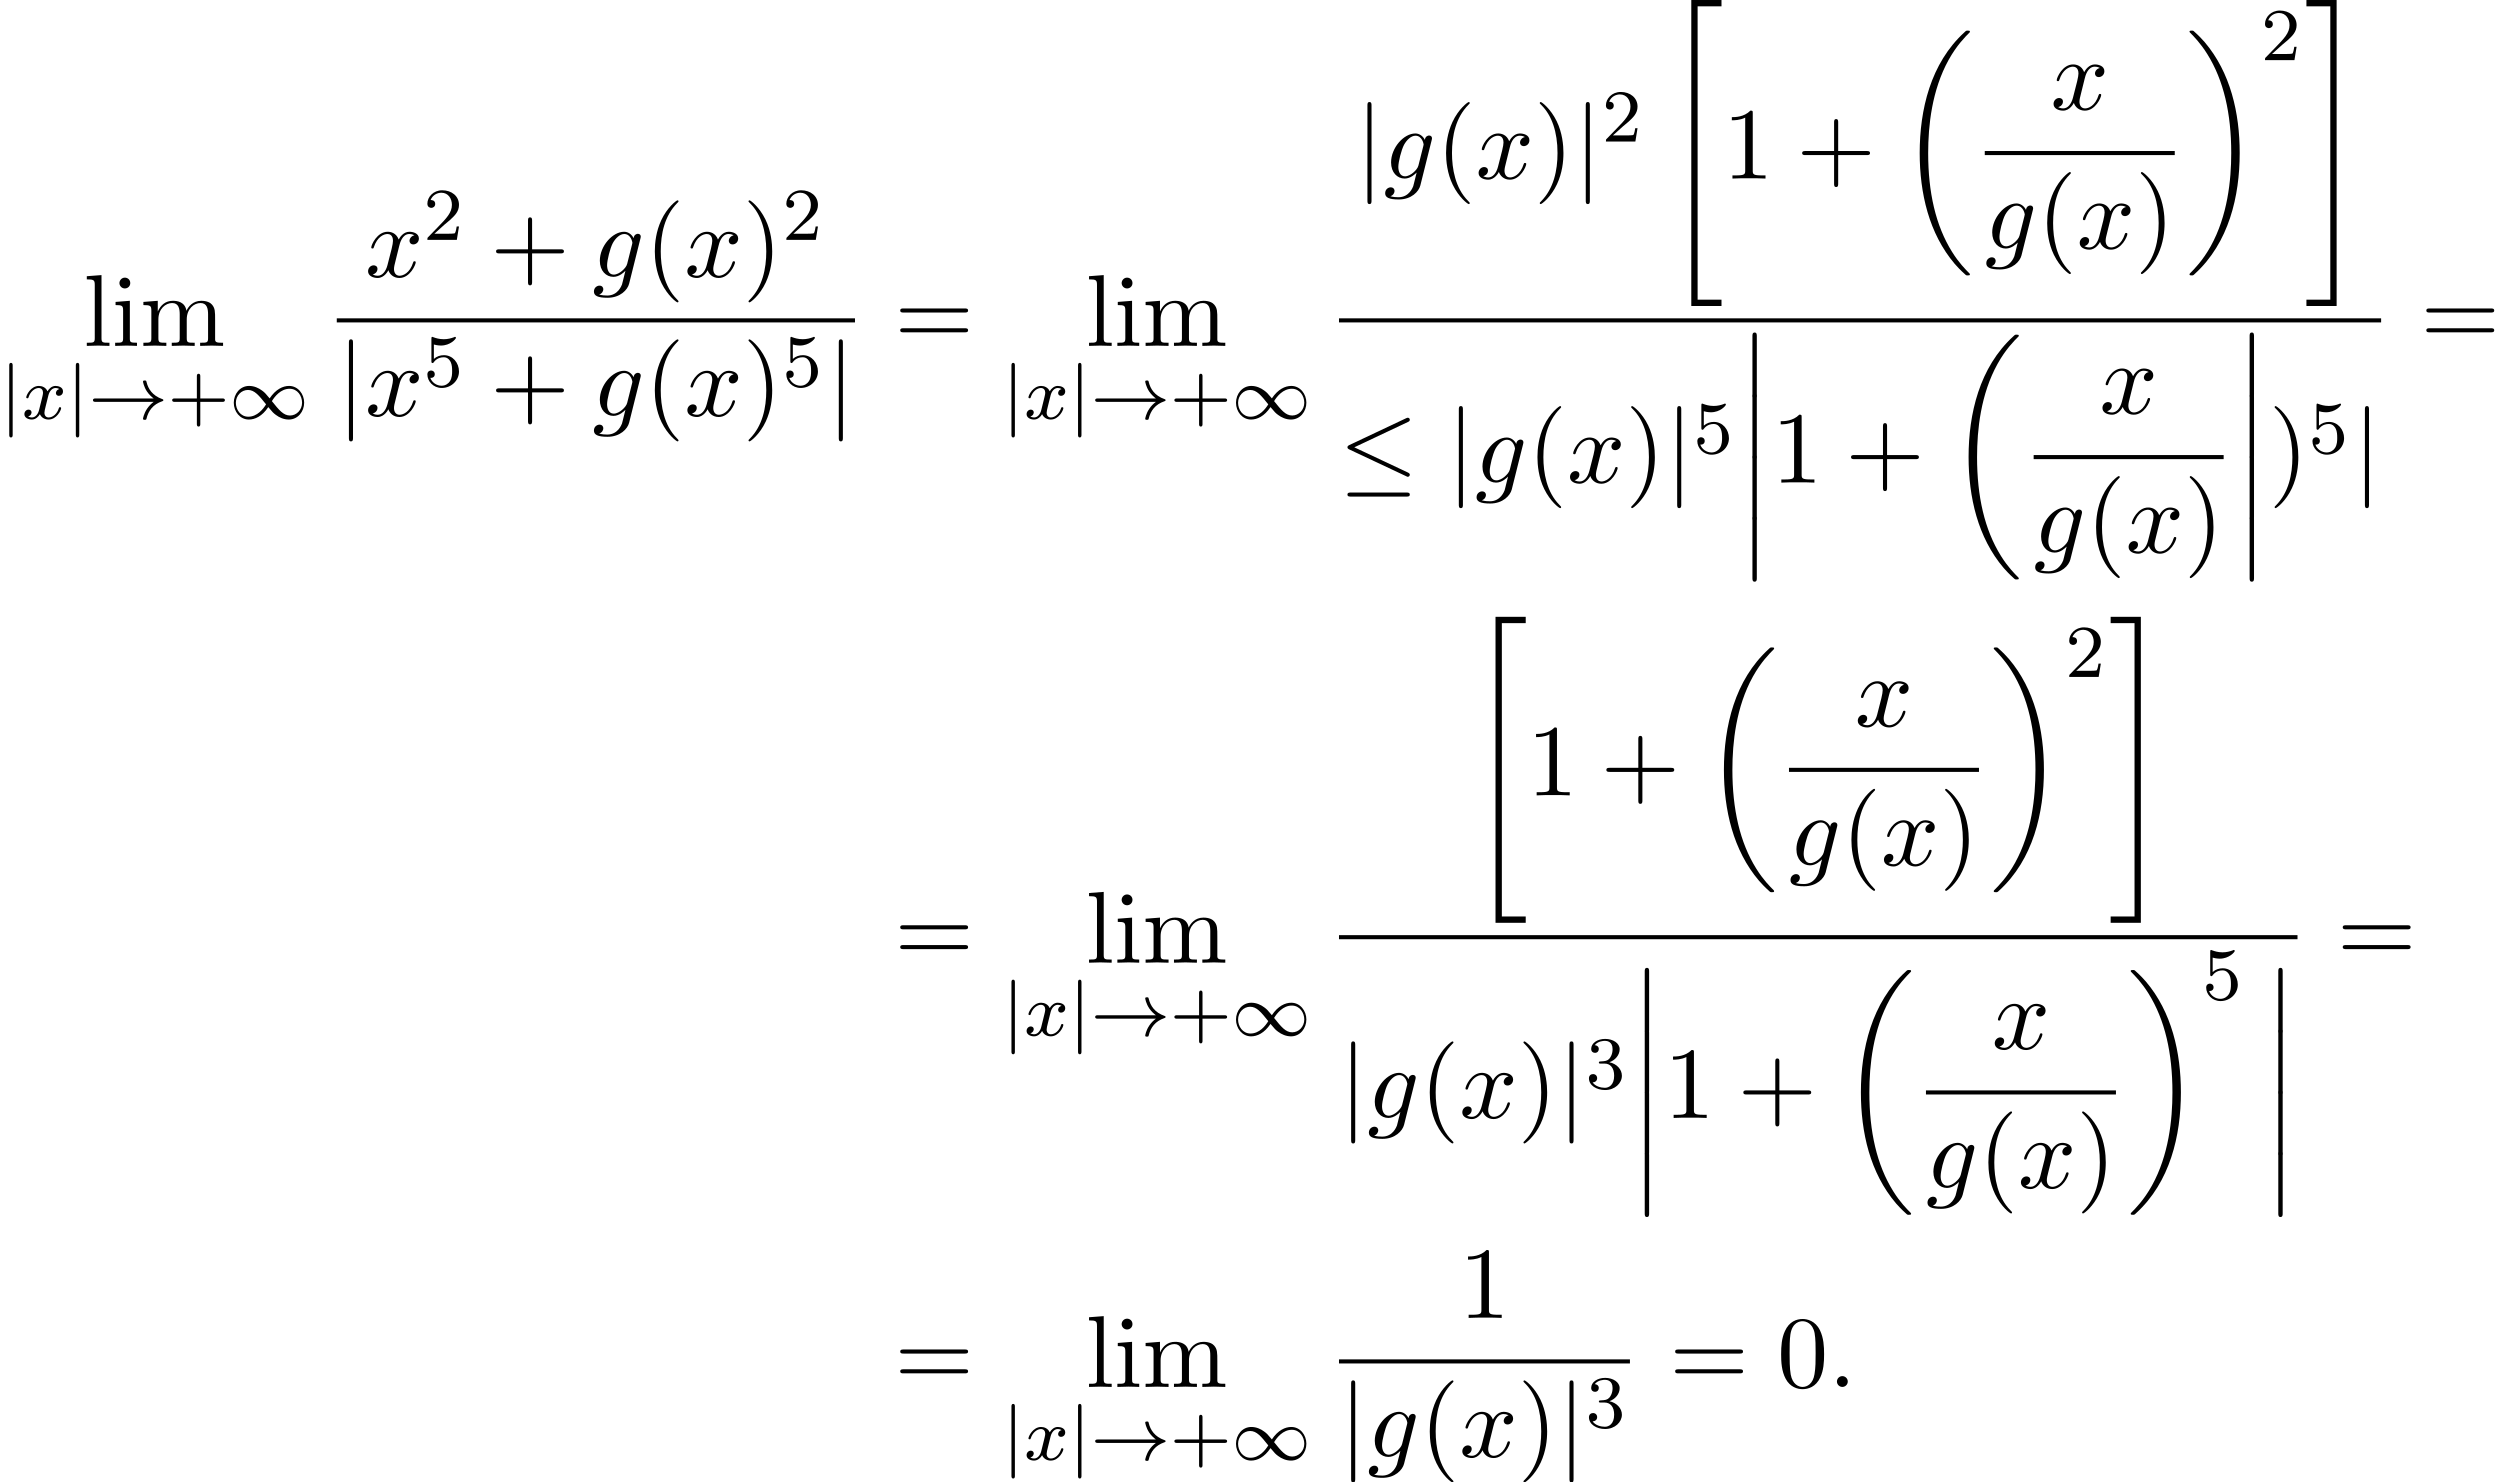 <?xml version='1.0' encoding='UTF-8'?>
<!-- This file was generated by dvisvgm 2.13.3 -->
<svg version='1.1' xmlns='http://www.w3.org/2000/svg' xmlns:xlink='http://www.w3.org/1999/xlink' width='267.3pt' height='158.501pt' viewBox='99.476 69.738 267.3 158.501'>
<defs>
<path id='g2-20' d='M7.364-6.48C7.484-6.535 7.571-6.589 7.571-6.72C7.571-6.84 7.484-6.938 7.353-6.938C7.298-6.938 7.2-6.895 7.156-6.873L1.124-4.025C.938-3.938 .905-3.862 .905-3.775C.905-3.676 .971-3.6 1.124-3.535L7.156-.698C7.298-.622 7.32-.622 7.353-.622C7.473-.622 7.571-.72 7.571-.84C7.571-.938 7.527-1.004 7.342-1.091L1.636-3.775L7.364-6.48ZM7.189 1.495C7.375 1.495 7.571 1.495 7.571 1.276S7.342 1.058 7.178 1.058H1.298C1.135 1.058 .905 1.058 .905 1.276S1.102 1.495 1.287 1.495H7.189Z'/>
<path id='g2-106' d='M1.735-7.789C1.735-7.985 1.735-8.182 1.516-8.182S1.298-7.985 1.298-7.789V2.335C1.298 2.531 1.298 2.727 1.516 2.727S1.735 2.531 1.735 2.335V-7.789Z'/>
<path id='g1-33' d='M6.958-1.809C6.687-1.61 6.44-1.355 6.249-1.068C5.906-.55 5.818-.04 5.818-.008C5.818 .112 5.93 .112 6.001 .112C6.089 .112 6.161 .112 6.185 .008C6.392-.877 6.902-1.546 7.867-1.873C7.93-1.889 7.994-1.913 7.994-1.993S7.922-2.096 7.89-2.104C6.83-2.463 6.368-3.212 6.201-3.913C6.161-4.073 6.161-4.097 6.001-4.097C5.93-4.097 5.818-4.097 5.818-3.977C5.818-3.961 5.898-3.435 6.249-2.909C6.48-2.574 6.759-2.327 6.958-2.176H.773C.646-2.176 .47-2.176 .47-1.993S.646-1.809 .773-1.809H6.958Z'/>
<path id='g1-49' d='M4.304-2.184C3.834-2.75 3.77-2.813 3.491-3.021C3.124-3.3 2.638-3.515 2.112-3.515C1.14-3.515 .47-2.662 .47-1.714C.47-.781 1.132 .08 2.08 .08C2.734 .08 3.499-.263 4.16-1.251C4.631-.685 4.694-.622 4.973-.414C5.34-.135 5.826 .08 6.352 .08C7.325 .08 7.994-.773 7.994-1.722C7.994-2.654 7.333-3.515 6.384-3.515C5.731-3.515 4.965-3.172 4.304-2.184ZM4.543-1.889C4.846-2.391 5.499-3.212 6.44-3.212C7.293-3.212 7.771-2.439 7.771-1.722C7.771-.948 7.181-.351 6.48-.351S5.308-.933 4.543-1.889ZM3.921-1.546C3.618-1.044 2.965-.223 2.024-.223C1.172-.223 .693-.996 .693-1.714C.693-2.487 1.283-3.084 1.985-3.084S3.156-2.503 3.921-1.546Z'/>
<path id='g1-106' d='M1.355-5.675C1.355-5.802 1.355-5.978 1.172-5.978S.988-5.802 .988-5.675V1.69C.988 1.817 .988 1.993 1.172 1.993S1.355 1.817 1.355 1.69V-5.675Z'/>
<path id='g6-40' d='M3.611 2.618C3.611 2.585 3.611 2.564 3.425 2.378C2.062 1.004 1.713-1.058 1.713-2.727C1.713-4.625 2.127-6.524 3.469-7.887C3.611-8.018 3.611-8.04 3.611-8.073C3.611-8.149 3.567-8.182 3.502-8.182C3.393-8.182 2.411-7.44 1.767-6.055C1.211-4.855 1.08-3.644 1.08-2.727C1.08-1.876 1.2-.556 1.8 .676C2.455 2.018 3.393 2.727 3.502 2.727C3.567 2.727 3.611 2.695 3.611 2.618Z'/>
<path id='g6-41' d='M3.153-2.727C3.153-3.578 3.033-4.898 2.433-6.131C1.778-7.473 .84-8.182 .731-8.182C.665-8.182 .622-8.138 .622-8.073C.622-8.04 .622-8.018 .829-7.822C1.898-6.742 2.52-5.007 2.52-2.727C2.52-.862 2.116 1.058 .764 2.433C.622 2.564 .622 2.585 .622 2.618C.622 2.684 .665 2.727 .731 2.727C.84 2.727 1.822 1.985 2.465 .6C3.022-.6 3.153-1.811 3.153-2.727Z'/>
<path id='g6-43' d='M4.462-2.509H7.505C7.658-2.509 7.865-2.509 7.865-2.727S7.658-2.945 7.505-2.945H4.462V-6C4.462-6.153 4.462-6.36 4.244-6.36S4.025-6.153 4.025-6V-2.945H.971C.818-2.945 .611-2.945 .611-2.727S.818-2.509 .971-2.509H4.025V.545C4.025 .698 4.025 .905 4.244 .905S4.462 .698 4.462 .545V-2.509Z'/>
<path id='g6-48' d='M5.018-3.491C5.018-4.364 4.964-5.236 4.582-6.044C4.08-7.091 3.185-7.265 2.727-7.265C2.073-7.265 1.276-6.982 .829-5.967C.48-5.215 .425-4.364 .425-3.491C.425-2.673 .469-1.691 .916-.862C1.385 .022 2.182 .24 2.716 .24C3.305 .24 4.135 .011 4.615-1.025C4.964-1.778 5.018-2.629 5.018-3.491ZM2.716 0C2.291 0 1.647-.273 1.451-1.32C1.331-1.975 1.331-2.978 1.331-3.622C1.331-4.32 1.331-5.04 1.418-5.629C1.625-6.927 2.444-7.025 2.716-7.025C3.076-7.025 3.796-6.829 4.004-5.749C4.113-5.138 4.113-4.309 4.113-3.622C4.113-2.804 4.113-2.062 3.993-1.364C3.829-.327 3.207 0 2.716 0Z'/>
<path id='g6-49' d='M3.207-6.982C3.207-7.244 3.207-7.265 2.956-7.265C2.28-6.567 1.32-6.567 .971-6.567V-6.229C1.189-6.229 1.833-6.229 2.4-6.513V-.862C2.4-.469 2.367-.338 1.385-.338H1.036V0C1.418-.033 2.367-.033 2.804-.033S4.189-.033 4.571 0V-.338H4.222C3.24-.338 3.207-.458 3.207-.862V-6.982Z'/>
<path id='g6-61' d='M7.495-3.567C7.658-3.567 7.865-3.567 7.865-3.785S7.658-4.004 7.505-4.004H.971C.818-4.004 .611-4.004 .611-3.785S.818-3.567 .982-3.567H7.495ZM7.505-1.451C7.658-1.451 7.865-1.451 7.865-1.669S7.658-1.887 7.495-1.887H.982C.818-1.887 .611-1.887 .611-1.669S.818-1.451 .971-1.451H7.505Z'/>
<path id='g6-105' d='M1.931-4.822L.404-4.702V-4.364C1.113-4.364 1.211-4.298 1.211-3.764V-.829C1.211-.338 1.091-.338 .36-.338V0C.709-.011 1.298-.033 1.56-.033C1.942-.033 2.324-.011 2.695 0V-.338C1.975-.338 1.931-.393 1.931-.818V-4.822ZM1.975-6.72C1.975-7.069 1.702-7.298 1.396-7.298C1.058-7.298 .818-7.004 .818-6.72C.818-6.425 1.058-6.142 1.396-6.142C1.702-6.142 1.975-6.371 1.975-6.72Z'/>
<path id='g6-108' d='M1.931-7.571L.36-7.451V-7.113C1.124-7.113 1.211-7.036 1.211-6.502V-.829C1.211-.338 1.091-.338 .36-.338V0C.72-.011 1.298-.033 1.571-.033S2.378-.011 2.782 0V-.338C2.051-.338 1.931-.338 1.931-.829V-7.571Z'/>
<path id='g6-109' d='M1.2-3.753V-.829C1.2-.338 1.08-.338 .349-.338V0C.731-.011 1.287-.033 1.582-.033C1.865-.033 2.433-.011 2.804 0V-.338C2.073-.338 1.953-.338 1.953-.829V-2.836C1.953-3.971 2.727-4.582 3.425-4.582C4.113-4.582 4.233-3.993 4.233-3.371V-.829C4.233-.338 4.113-.338 3.382-.338V0C3.764-.011 4.32-.033 4.615-.033C4.898-.033 5.465-.011 5.836 0V-.338C5.105-.338 4.985-.338 4.985-.829V-2.836C4.985-3.971 5.76-4.582 6.458-4.582C7.145-4.582 7.265-3.993 7.265-3.371V-.829C7.265-.338 7.145-.338 6.415-.338V0C6.796-.011 7.353-.033 7.647-.033C7.931-.033 8.498-.011 8.869 0V-.338C8.302-.338 8.029-.338 8.018-.665V-2.749C8.018-3.687 8.018-4.025 7.68-4.418C7.527-4.604 7.167-4.822 6.535-4.822C5.618-4.822 5.138-4.167 4.953-3.753C4.8-4.702 3.993-4.822 3.502-4.822C2.705-4.822 2.193-4.353 1.887-3.676V-4.822L.349-4.702V-4.364C1.113-4.364 1.2-4.287 1.2-3.753Z'/>
<path id='g3-120' d='M3.993-3.18C3.642-3.092 3.626-2.782 3.626-2.75C3.626-2.574 3.762-2.455 3.937-2.455S4.384-2.59 4.384-2.933C4.384-3.387 3.881-3.515 3.587-3.515C3.212-3.515 2.909-3.252 2.726-2.941C2.55-3.363 2.136-3.515 1.809-3.515C.94-3.515 .454-2.519 .454-2.295C.454-2.224 .51-2.192 .574-2.192C.669-2.192 .685-2.232 .709-2.327C.893-2.909 1.371-3.292 1.785-3.292C2.096-3.292 2.248-3.068 2.248-2.782C2.248-2.622 2.152-2.256 2.088-2C2.032-1.769 1.857-1.06 1.817-.909C1.706-.478 1.419-.143 1.06-.143C1.028-.143 .821-.143 .654-.255C1.02-.343 1.02-.677 1.02-.685C1.02-.869 .877-.98 .701-.98C.486-.98 .255-.797 .255-.494C.255-.128 .646 .08 1.052 .08C1.474 .08 1.769-.239 1.913-.494C2.088-.104 2.455 .08 2.837 .08C3.706 .08 4.184-.917 4.184-1.14C4.184-1.219 4.121-1.243 4.065-1.243C3.969-1.243 3.953-1.188 3.929-1.108C3.77-.574 3.316-.143 2.853-.143C2.59-.143 2.399-.319 2.399-.654C2.399-.813 2.447-.996 2.558-1.443C2.614-1.682 2.79-2.383 2.829-2.534C2.941-2.949 3.22-3.292 3.579-3.292C3.618-3.292 3.826-3.292 3.993-3.18Z'/>
<path id='g5-43' d='M3.475-1.809H5.818C5.93-1.809 6.105-1.809 6.105-1.993S5.93-2.176 5.818-2.176H3.475V-4.527C3.475-4.639 3.475-4.814 3.292-4.814S3.108-4.639 3.108-4.527V-2.176H.757C.646-2.176 .47-2.176 .47-1.993S.646-1.809 .757-1.809H3.108V.542C3.108 .654 3.108 .829 3.292 .829S3.475 .654 3.475 .542V-1.809Z'/>
<path id='g5-50' d='M2.248-1.626C2.375-1.745 2.71-2.008 2.837-2.12C3.332-2.574 3.802-3.013 3.802-3.738C3.802-4.686 3.005-5.3 2.008-5.3C1.052-5.3 .422-4.575 .422-3.866C.422-3.475 .733-3.419 .845-3.419C1.012-3.419 1.259-3.539 1.259-3.842C1.259-4.256 .861-4.256 .765-4.256C.996-4.838 1.53-5.037 1.921-5.037C2.662-5.037 3.045-4.407 3.045-3.738C3.045-2.909 2.463-2.303 1.522-1.339L.518-.303C.422-.215 .422-.199 .422 0H3.571L3.802-1.427H3.555C3.531-1.267 3.467-.869 3.371-.717C3.324-.654 2.718-.654 2.59-.654H1.172L2.248-1.626Z'/>
<path id='g5-51' d='M2.016-2.662C2.646-2.662 3.045-2.2 3.045-1.363C3.045-.367 2.479-.072 2.056-.072C1.618-.072 1.02-.231 .741-.654C1.028-.654 1.227-.837 1.227-1.1C1.227-1.355 1.044-1.538 .789-1.538C.574-1.538 .351-1.403 .351-1.084C.351-.327 1.164 .167 2.072 .167C3.132 .167 3.873-.566 3.873-1.363C3.873-2.024 3.347-2.63 2.534-2.805C3.164-3.029 3.634-3.571 3.634-4.208S2.917-5.3 2.088-5.3C1.235-5.3 .59-4.838 .59-4.232C.59-3.937 .789-3.81 .996-3.81C1.243-3.81 1.403-3.985 1.403-4.216C1.403-4.511 1.148-4.623 .972-4.631C1.307-5.069 1.921-5.093 2.064-5.093C2.271-5.093 2.877-5.029 2.877-4.208C2.877-3.65 2.646-3.316 2.534-3.188C2.295-2.941 2.112-2.925 1.626-2.893C1.474-2.885 1.411-2.877 1.411-2.774C1.411-2.662 1.482-2.662 1.618-2.662H2.016Z'/>
<path id='g5-53' d='M1.116-4.479C1.219-4.447 1.538-4.368 1.873-4.368C2.869-4.368 3.475-5.069 3.475-5.189C3.475-5.276 3.419-5.3 3.379-5.3C3.363-5.3 3.347-5.3 3.276-5.26C2.965-5.141 2.598-5.045 2.168-5.045C1.698-5.045 1.307-5.165 1.06-5.26C.98-5.3 .964-5.3 .956-5.3C.853-5.3 .853-5.212 .853-5.069V-2.734C.853-2.59 .853-2.495 .98-2.495C1.044-2.495 1.068-2.527 1.108-2.59C1.203-2.71 1.506-3.116 2.184-3.116C2.63-3.116 2.845-2.75 2.917-2.598C3.053-2.311 3.068-1.945 3.068-1.634C3.068-1.339 3.061-.909 2.837-.558C2.686-.319 2.367-.072 1.945-.072C1.427-.072 .917-.399 .733-.917C.757-.909 .805-.909 .813-.909C1.036-.909 1.211-1.052 1.211-1.299C1.211-1.594 .98-1.698 .821-1.698C.677-1.698 .422-1.618 .422-1.275C.422-.558 1.044 .167 1.961 .167C2.957 .167 3.802-.606 3.802-1.594C3.802-2.519 3.132-3.339 2.192-3.339C1.793-3.339 1.419-3.212 1.116-2.941V-4.479Z'/>
<path id='g0-12' d='M1.582 6.371C1.582 6.545 1.582 6.775 1.811 6.775C2.051 6.775 2.051 6.556 2.051 6.371V.175C2.051 0 2.051-.229 1.822-.229C1.582-.229 1.582-.011 1.582 .175V6.371Z'/>
<path id='g0-18' d='M7.636 25.625C7.636 25.582 7.615 25.56 7.593 25.527C7.189 25.124 6.458 24.393 5.727 23.215C3.971 20.4 3.175 16.855 3.175 12.655C3.175 9.72 3.567 5.935 5.367 2.684C6.229 1.135 7.124 .24 7.604-.24C7.636-.273 7.636-.295 7.636-.327C7.636-.436 7.56-.436 7.407-.436S7.233-.436 7.069-.273C3.415 3.055 2.269 8.051 2.269 12.644C2.269 16.931 3.251 21.251 6.022 24.513C6.24 24.764 6.655 25.211 7.102 25.604C7.233 25.735 7.255 25.735 7.407 25.735S7.636 25.735 7.636 25.625Z'/>
<path id='g0-19' d='M5.749 12.655C5.749 8.367 4.767 4.047 1.996 .785C1.778 .535 1.364 .087 .916-.305C.785-.436 .764-.436 .611-.436C.48-.436 .382-.436 .382-.327C.382-.284 .425-.24 .447-.218C.829 .175 1.56 .905 2.291 2.084C4.047 4.898 4.844 8.444 4.844 12.644C4.844 15.578 4.451 19.364 2.651 22.615C1.789 24.164 .884 25.069 .425 25.527C.404 25.56 .382 25.593 .382 25.625C.382 25.735 .48 25.735 .611 25.735C.764 25.735 .785 25.735 .949 25.571C4.604 22.244 5.749 17.247 5.749 12.655Z'/>
<path id='g0-34' d='M3 32.28H6.229V31.604H3.676V.24H6.229V-.436H3V32.28Z'/>
<path id='g0-35' d='M2.673 31.604H.12V32.28H3.349V-.436H.12V.24H2.673V31.604Z'/>
<path id='g4-58' d='M2.095-.578C2.095-.895 1.833-1.156 1.516-1.156S.938-.895 .938-.578S1.2 0 1.516 0S2.095-.262 2.095-.578Z'/>
<path id='g4-103' d='M5.138-4.113C5.149-4.178 5.171-4.233 5.171-4.309C5.171-4.495 5.04-4.604 4.855-4.604C4.745-4.604 4.451-4.527 4.407-4.135C4.211-4.538 3.829-4.822 3.393-4.822C2.149-4.822 .796-3.295 .796-1.724C.796-.644 1.462 0 2.247 0C2.891 0 3.404-.513 3.513-.633L3.524-.622C3.295 .349 3.164 .796 3.164 .818C3.12 .916 2.749 1.996 1.593 1.996C1.385 1.996 1.025 1.985 .72 1.887C1.047 1.789 1.167 1.505 1.167 1.32C1.167 1.145 1.047 .938 .753 .938C.513 .938 .164 1.135 .164 1.571C.164 2.018 .567 2.236 1.615 2.236C2.978 2.236 3.764 1.385 3.927 .731L5.138-4.113ZM3.72-1.396C3.655-1.113 3.404-.84 3.164-.633C2.935-.436 2.596-.24 2.28-.24C1.735-.24 1.571-.807 1.571-1.244C1.571-1.767 1.887-3.055 2.182-3.611C2.476-4.145 2.945-4.582 3.404-4.582C4.124-4.582 4.276-3.698 4.276-3.644S4.255-3.524 4.244-3.48L3.72-1.396Z'/>
<path id='g4-120' d='M3.644-3.295C3.709-3.578 3.96-4.582 4.724-4.582C4.778-4.582 5.04-4.582 5.269-4.44C4.964-4.385 4.745-4.113 4.745-3.851C4.745-3.676 4.865-3.469 5.16-3.469C5.4-3.469 5.749-3.665 5.749-4.102C5.749-4.669 5.105-4.822 4.735-4.822C4.102-4.822 3.72-4.244 3.589-3.993C3.316-4.713 2.727-4.822 2.411-4.822C1.276-4.822 .655-3.415 .655-3.142C.655-3.033 .764-3.033 .785-3.033C.873-3.033 .905-3.055 .927-3.153C1.298-4.309 2.018-4.582 2.389-4.582C2.596-4.582 2.978-4.484 2.978-3.851C2.978-3.513 2.793-2.782 2.389-1.255C2.215-.578 1.833-.12 1.353-.12C1.287-.12 1.036-.12 .807-.262C1.08-.316 1.32-.545 1.32-.851C1.32-1.145 1.08-1.233 .916-1.233C.589-1.233 .316-.949 .316-.6C.316-.098 .862 .12 1.342 .12C2.062 .12 2.455-.644 2.487-.709C2.618-.305 3.011 .12 3.665 .12C4.789 .12 5.411-1.287 5.411-1.56C5.411-1.669 5.313-1.669 5.28-1.669C5.182-1.669 5.16-1.625 5.138-1.549C4.778-.382 4.036-.12 3.687-.12C3.262-.12 3.087-.469 3.087-.84C3.087-1.08 3.153-1.32 3.273-1.8L3.644-3.295Z'/>
</defs>
<g id='page1'>
<use x='108.397' y='106.721' xlink:href='#g6-108'/>
<use x='111.428' y='106.721' xlink:href='#g6-105'/>
<use x='114.458' y='106.721' xlink:href='#g6-109'/>
<use x='99.476' y='114.516' xlink:href='#g1-106'/>
<use x='101.828' y='114.516' xlink:href='#g3-120'/>
<use x='106.595' y='114.516' xlink:href='#g1-106'/>
<use x='108.947' y='114.516' xlink:href='#g1-33'/>
<use x='117.416' y='114.516' xlink:href='#g5-43'/>
<use x='124.002' y='114.516' xlink:href='#g1-49'/>
<use x='138.515' y='99.34' xlink:href='#g4-120'/>
<use x='144.749' y='95.382' xlink:href='#g5-50'/>
<use x='151.906' y='99.34' xlink:href='#g6-43'/>
<use x='162.815' y='99.34' xlink:href='#g4-103'/>
<use x='168.41' y='99.34' xlink:href='#g6-40'/>
<use x='172.652' y='99.34' xlink:href='#g4-120'/>
<use x='178.887' y='99.34' xlink:href='#g6-41'/>
<use x='183.129' y='95.382' xlink:href='#g5-50'/>
<rect x='135.484' y='103.775' height='.436' width='55.408'/>
<use x='135.484' y='114.204' xlink:href='#g2-106'/>
<use x='138.515' y='114.204' xlink:href='#g4-120'/>
<use x='144.749' y='111.052' xlink:href='#g5-53'/>
<use x='151.906' y='114.204' xlink:href='#g6-43'/>
<use x='162.815' y='114.204' xlink:href='#g4-103'/>
<use x='168.41' y='114.204' xlink:href='#g6-40'/>
<use x='172.652' y='114.204' xlink:href='#g4-120'/>
<use x='178.887' y='114.204' xlink:href='#g6-41'/>
<use x='183.129' y='111.052' xlink:href='#g5-53'/>
<use x='187.862' y='114.204' xlink:href='#g2-106'/>
<use x='195.118' y='106.721' xlink:href='#g6-61'/>
<use x='215.555' y='106.721' xlink:href='#g6-108'/>
<use x='218.585' y='106.721' xlink:href='#g6-105'/>
<use x='221.615' y='106.721' xlink:href='#g6-109'/>
<use x='206.633' y='114.516' xlink:href='#g1-106'/>
<use x='208.985' y='114.516' xlink:href='#g3-120'/>
<use x='213.752' y='114.516' xlink:href='#g1-106'/>
<use x='216.104' y='114.516' xlink:href='#g1-33'/>
<use x='224.573' y='114.516' xlink:href='#g5-43'/>
<use x='231.159' y='114.516' xlink:href='#g1-49'/>
<use x='244.384' y='88.83' xlink:href='#g2-106'/>
<use x='247.414' y='88.83' xlink:href='#g4-103'/>
<use x='253.009' y='88.83' xlink:href='#g6-40'/>
<use x='257.251' y='88.83' xlink:href='#g4-120'/>
<use x='263.486' y='88.83' xlink:href='#g6-41'/>
<use x='267.728' y='88.83' xlink:href='#g2-106'/>
<use x='270.759' y='84.871' xlink:href='#g5-50'/>
<use x='277.309' y='70.175' xlink:href='#g0-34'/>
<use x='283.673' y='88.83' xlink:href='#g6-49'/>
<use x='291.552' y='88.83' xlink:href='#g6-43'/>
<use x='302.461' y='73.448' xlink:href='#g0-18'/>
<use x='318.726' y='81.449' xlink:href='#g4-120'/>
<rect x='311.687' y='85.884' height='.436' width='20.314'/>
<use x='311.687' y='96.313' xlink:href='#g4-103'/>
<use x='317.281' y='96.313' xlink:href='#g6-40'/>
<use x='321.524' y='96.313' xlink:href='#g4-120'/>
<use x='327.759' y='96.313' xlink:href='#g6-41'/>
<use x='333.196' y='73.448' xlink:href='#g0-19'/>
<use x='341.227' y='76.166' xlink:href='#g5-50'/>
<use x='345.959' y='70.175' xlink:href='#g0-35'/>
<rect x='242.641' y='103.775' height='.436' width='111.424'/>
<use x='242.641' y='121.339' xlink:href='#g2-20'/>
<use x='254.156' y='121.339' xlink:href='#g2-106'/>
<use x='257.187' y='121.339' xlink:href='#g4-103'/>
<use x='262.781' y='121.339' xlink:href='#g6-40'/>
<use x='267.024' y='121.339' xlink:href='#g4-120'/>
<use x='273.259' y='121.339' xlink:href='#g6-41'/>
<use x='277.501' y='121.339' xlink:href='#g2-106'/>
<use x='280.532' y='118.187' xlink:href='#g5-53'/>
<use x='285.264' y='105.521' xlink:href='#g0-12'/>
<use x='285.264' y='112.066' xlink:href='#g0-12'/>
<use x='285.264' y='118.612' xlink:href='#g0-12'/>
<use x='285.264' y='125.157' xlink:href='#g0-12'/>
<use x='288.9' y='121.339' xlink:href='#g6-49'/>
<use x='296.779' y='121.339' xlink:href='#g6-43'/>
<use x='307.688' y='105.957' xlink:href='#g0-18'/>
<use x='323.954' y='113.959' xlink:href='#g4-120'/>
<rect x='316.914' y='118.393' height='.436' width='20.314'/>
<use x='316.914' y='128.822' xlink:href='#g4-103'/>
<use x='322.509' y='128.822' xlink:href='#g6-40'/>
<use x='326.751' y='128.822' xlink:href='#g4-120'/>
<use x='332.986' y='128.822' xlink:href='#g6-41'/>
<use x='338.424' y='105.521' xlink:href='#g0-12'/>
<use x='338.424' y='112.066' xlink:href='#g0-12'/>
<use x='338.424' y='118.612' xlink:href='#g0-12'/>
<use x='338.424' y='125.157' xlink:href='#g0-12'/>
<use x='342.06' y='121.339' xlink:href='#g6-41'/>
<use x='346.303' y='118.187' xlink:href='#g5-53'/>
<use x='351.035' y='121.339' xlink:href='#g2-106'/>
<use x='358.291' y='106.721' xlink:href='#g6-61'/>
<use x='195.118' y='172.67' xlink:href='#g6-61'/>
<use x='215.555' y='172.67' xlink:href='#g6-108'/>
<use x='218.585' y='172.67' xlink:href='#g6-105'/>
<use x='221.615' y='172.67' xlink:href='#g6-109'/>
<use x='206.633' y='180.465' xlink:href='#g1-106'/>
<use x='208.985' y='180.465' xlink:href='#g3-120'/>
<use x='213.752' y='180.465' xlink:href='#g1-106'/>
<use x='216.104' y='180.465' xlink:href='#g1-33'/>
<use x='224.573' y='180.465' xlink:href='#g5-43'/>
<use x='231.159' y='180.465' xlink:href='#g1-49'/>
<use x='256.377' y='136.124' xlink:href='#g0-34'/>
<use x='262.74' y='154.779' xlink:href='#g6-49'/>
<use x='270.619' y='154.779' xlink:href='#g6-43'/>
<use x='281.528' y='139.397' xlink:href='#g0-18'/>
<use x='297.794' y='147.399' xlink:href='#g4-120'/>
<rect x='290.754' y='151.833' height='.436' width='20.314'/>
<use x='290.754' y='162.262' xlink:href='#g4-103'/>
<use x='296.349' y='162.262' xlink:href='#g6-40'/>
<use x='300.591' y='162.262' xlink:href='#g4-120'/>
<use x='306.826' y='162.262' xlink:href='#g6-41'/>
<use x='312.264' y='139.397' xlink:href='#g0-19'/>
<use x='320.294' y='142.115' xlink:href='#g5-50'/>
<use x='325.027' y='136.124' xlink:href='#g0-35'/>
<rect x='242.641' y='169.724' height='.436' width='102.484'/>
<use x='242.641' y='189.269' xlink:href='#g2-106'/>
<use x='245.672' y='189.269' xlink:href='#g4-103'/>
<use x='251.266' y='189.269' xlink:href='#g6-40'/>
<use x='255.509' y='189.269' xlink:href='#g4-120'/>
<use x='261.744' y='189.269' xlink:href='#g6-41'/>
<use x='265.986' y='189.269' xlink:href='#g2-106'/>
<use x='269.016' y='186.118' xlink:href='#g5-51'/>
<use x='273.749' y='173.451' xlink:href='#g0-12'/>
<use x='273.749' y='179.997' xlink:href='#g0-12'/>
<use x='273.749' y='186.542' xlink:href='#g0-12'/>
<use x='273.749' y='193.088' xlink:href='#g0-12'/>
<use x='277.385' y='189.269' xlink:href='#g6-49'/>
<use x='285.264' y='189.269' xlink:href='#g6-43'/>
<use x='296.173' y='173.888' xlink:href='#g0-18'/>
<use x='312.439' y='181.889' xlink:href='#g4-120'/>
<rect x='305.399' y='186.324' height='.436' width='20.314'/>
<use x='305.399' y='196.753' xlink:href='#g4-103'/>
<use x='310.993' y='196.753' xlink:href='#g6-40'/>
<use x='315.236' y='196.753' xlink:href='#g4-120'/>
<use x='321.471' y='196.753' xlink:href='#g6-41'/>
<use x='326.909' y='173.888' xlink:href='#g0-19'/>
<use x='334.939' y='176.606' xlink:href='#g5-53'/>
<use x='341.489' y='173.451' xlink:href='#g0-12'/>
<use x='341.489' y='179.997' xlink:href='#g0-12'/>
<use x='341.489' y='186.542' xlink:href='#g0-12'/>
<use x='341.489' y='193.088' xlink:href='#g0-12'/>
<use x='349.352' y='172.67' xlink:href='#g6-61'/>
<use x='195.118' y='218.029' xlink:href='#g6-61'/>
<use x='215.555' y='218.029' xlink:href='#g6-108'/>
<use x='218.585' y='218.029' xlink:href='#g6-105'/>
<use x='221.615' y='218.029' xlink:href='#g6-109'/>
<use x='206.633' y='225.824' xlink:href='#g1-106'/>
<use x='208.985' y='225.824' xlink:href='#g3-120'/>
<use x='213.752' y='225.824' xlink:href='#g1-106'/>
<use x='216.104' y='225.824' xlink:href='#g1-33'/>
<use x='224.573' y='225.824' xlink:href='#g5-43'/>
<use x='231.159' y='225.824' xlink:href='#g1-49'/>
<use x='255.468' y='210.649' xlink:href='#g6-49'/>
<rect x='242.641' y='215.083' height='.436' width='31.107'/>
<use x='242.641' y='225.512' xlink:href='#g2-106'/>
<use x='245.672' y='225.512' xlink:href='#g4-103'/>
<use x='251.266' y='225.512' xlink:href='#g6-40'/>
<use x='255.509' y='225.512' xlink:href='#g4-120'/>
<use x='261.744' y='225.512' xlink:href='#g6-41'/>
<use x='265.986' y='225.512' xlink:href='#g2-106'/>
<use x='269.016' y='222.36' xlink:href='#g5-51'/>
<use x='277.974' y='218.029' xlink:href='#g6-61'/>
<use x='289.49' y='218.029' xlink:href='#g6-48'/>
<use x='294.944' y='218.029' xlink:href='#g4-58'/>
</g>
</svg><!--Rendered by QuickLaTeX.com-->